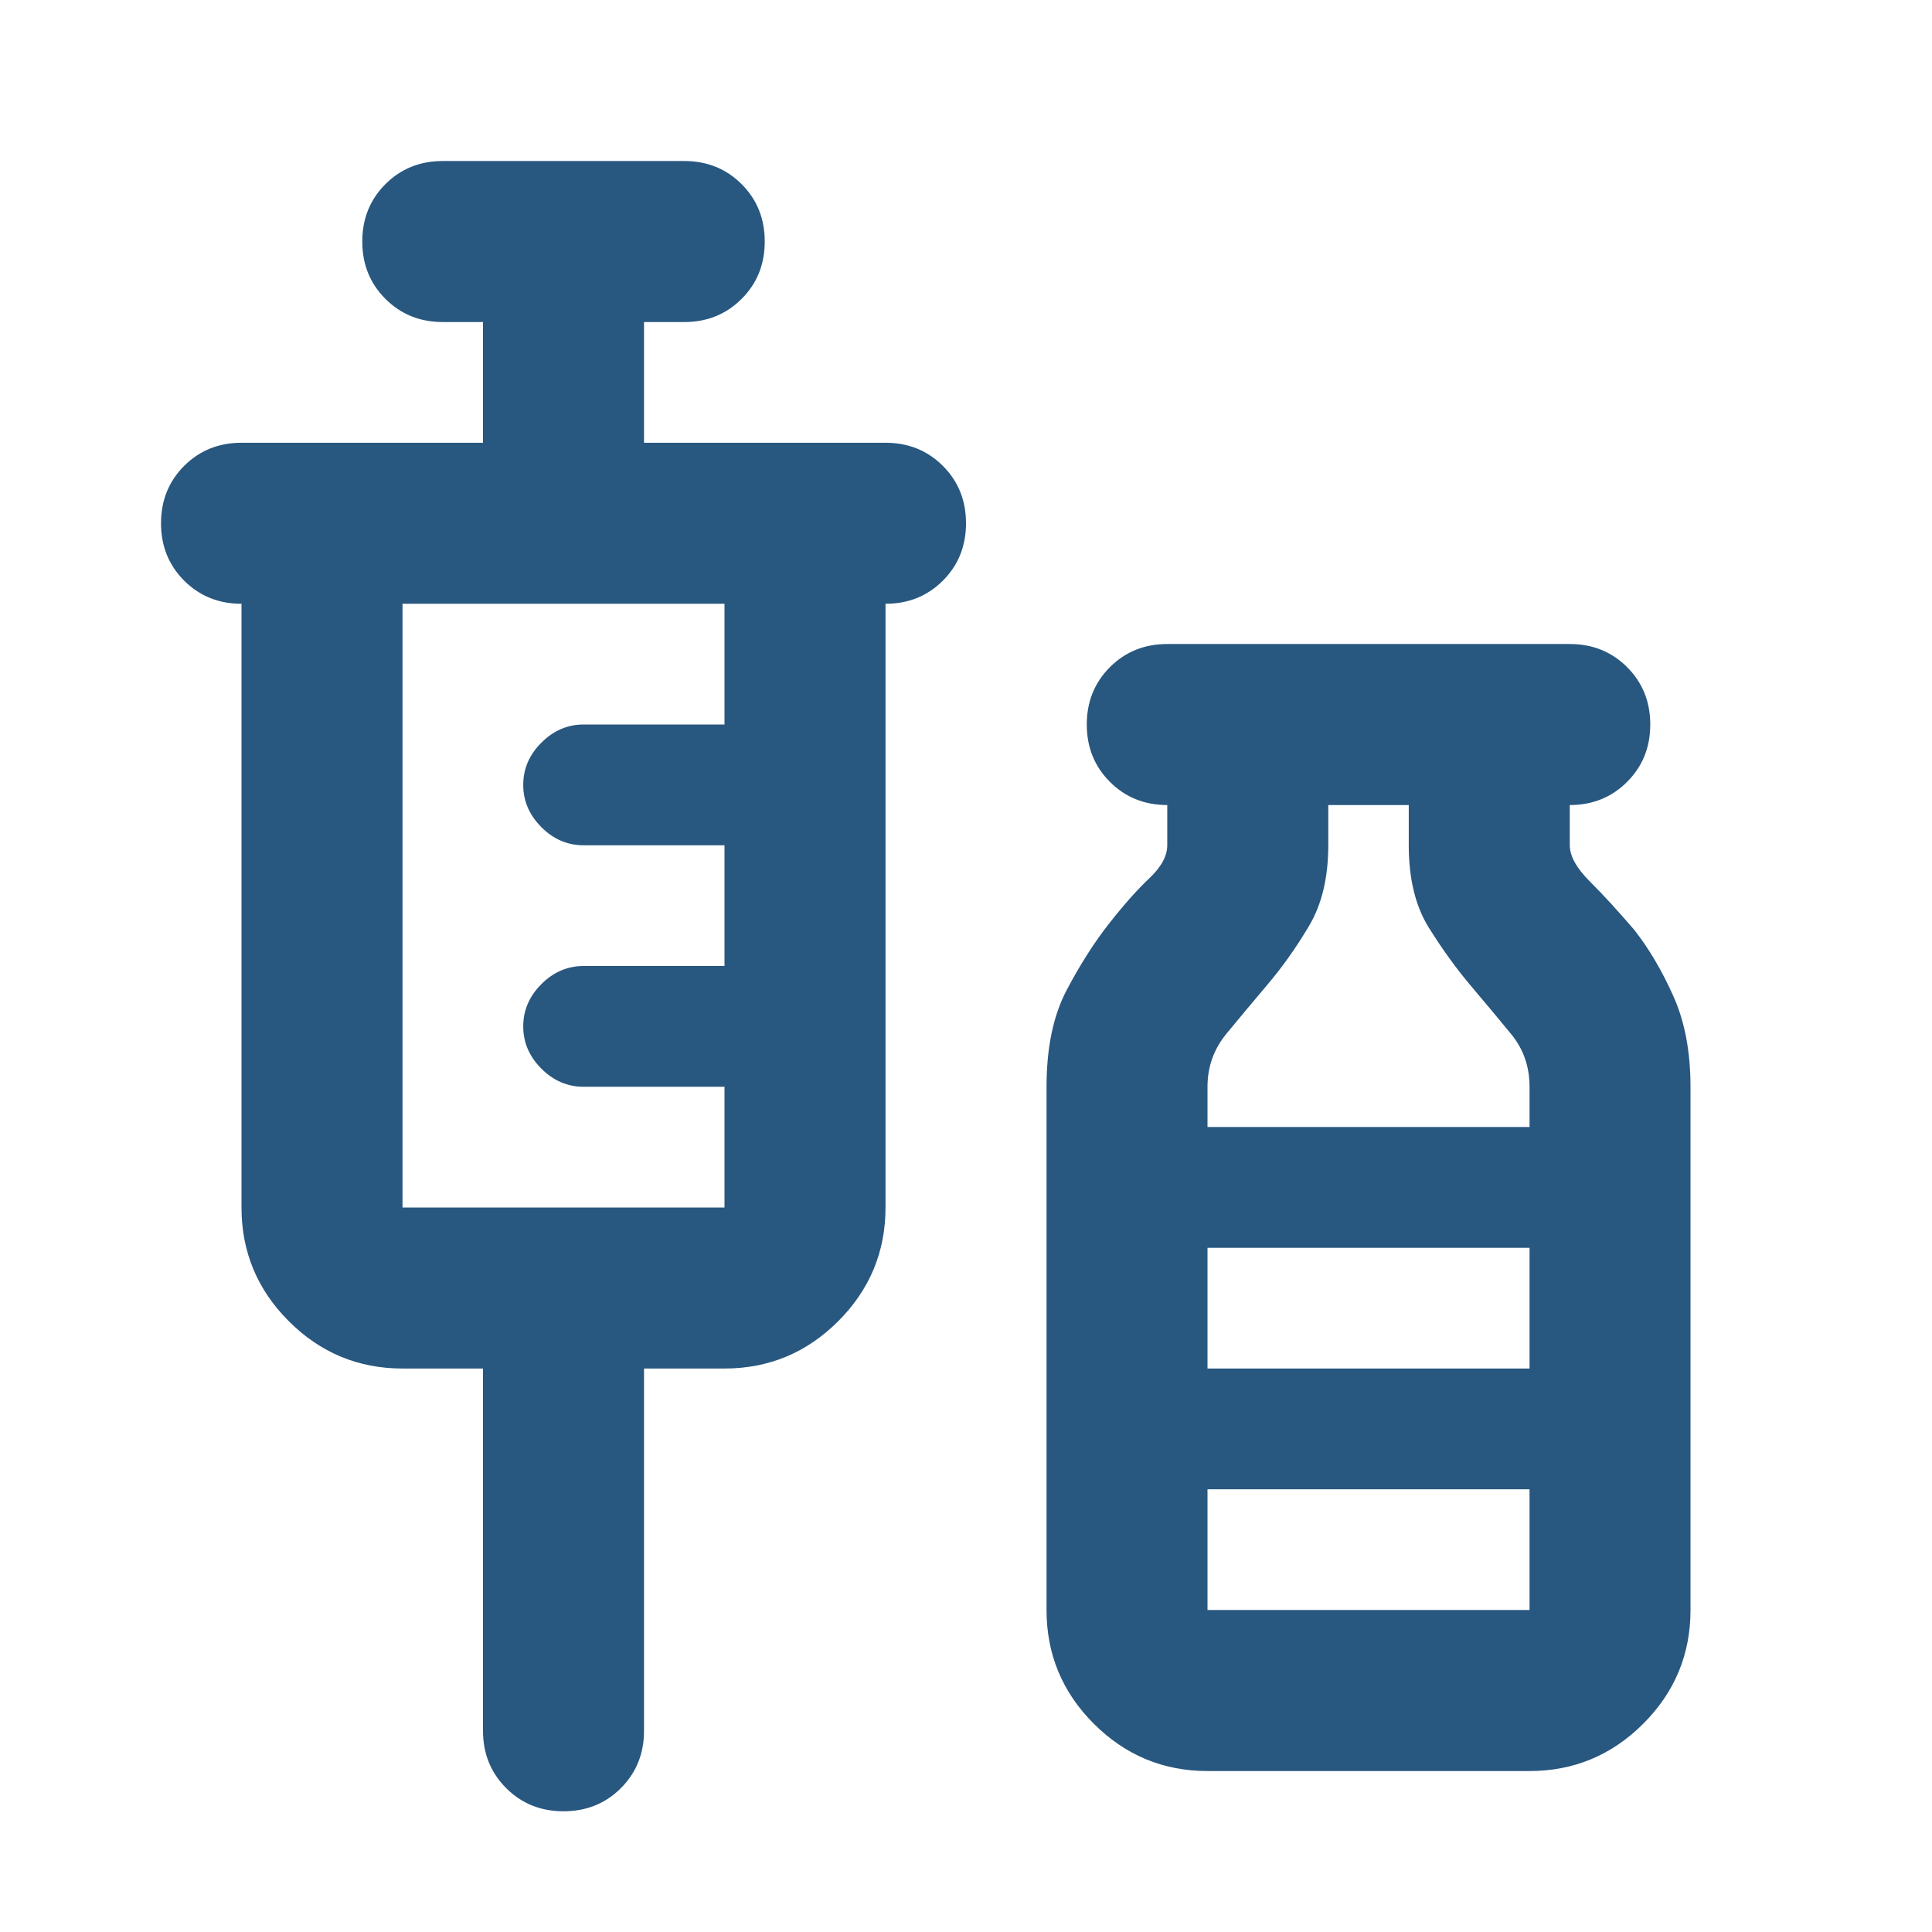<svg width="35" height="35" viewBox="0 0 35 35" fill="none" xmlns="http://www.w3.org/2000/svg">
<g clip-path="url(#clip0_282_2451)">
<mask id="mask0_282_2451" style="mask-type:alpha" maskUnits="userSpaceOnUse" x="0" y="0" width="35" height="35">
<rect width="35" height="35" fill="#D9D9D9"/>
</mask>
<g mask="url(#mask0_282_2451)">
<path d="M8.75 24.792H7.292C6.49 24.792 5.803 24.506 5.232 23.935C4.661 23.364 4.375 22.677 4.375 21.875V10.938C3.962 10.938 3.616 10.798 3.336 10.519C3.057 10.239 2.917 9.893 2.917 9.479C2.917 9.066 3.057 8.72 3.336 8.44C3.616 8.161 3.962 8.021 4.375 8.021H8.75V5.834H8.021C7.608 5.834 7.262 5.694 6.982 5.414C6.703 5.135 6.563 4.789 6.563 4.375C6.563 3.962 6.703 3.616 6.982 3.336C7.262 3.057 7.608 2.917 8.021 2.917H12.396C12.809 2.917 13.156 3.057 13.435 3.336C13.715 3.616 13.854 3.962 13.854 4.375C13.854 4.789 13.715 5.135 13.435 5.414C13.156 5.694 12.809 5.834 12.396 5.834H11.667V8.021H16.042C16.455 8.021 16.802 8.161 17.081 8.44C17.361 8.72 17.5 9.066 17.5 9.479C17.5 9.893 17.361 10.239 17.081 10.519C16.802 10.798 16.455 10.938 16.042 10.938V21.875C16.042 22.677 15.756 23.364 15.185 23.935C14.614 24.506 13.927 24.792 13.125 24.792H11.667V31.355C11.667 31.768 11.527 32.114 11.248 32.394C10.968 32.673 10.622 32.813 10.209 32.813C9.795 32.813 9.449 32.673 9.17 32.394C8.89 32.114 8.75 31.768 8.75 31.355V24.792ZM7.292 21.875H13.125V19.688H10.573C10.282 19.688 10.026 19.578 9.808 19.36C9.589 19.141 9.479 18.886 9.479 18.594C9.479 18.302 9.589 18.047 9.808 17.828C10.026 17.61 10.282 17.5 10.573 17.5H13.125V15.313H10.573C10.282 15.313 10.026 15.204 9.808 14.985C9.589 14.766 9.479 14.511 9.479 14.219C9.479 13.927 9.589 13.672 9.808 13.454C10.026 13.235 10.282 13.125 10.573 13.125H13.125V10.938H7.292V21.875ZM21.875 32.084C21.073 32.084 20.387 31.798 19.815 31.227C19.244 30.656 18.959 29.969 18.959 29.167V19.688C18.959 18.983 19.08 18.4 19.323 17.938C19.566 17.476 19.822 17.075 20.089 16.735C20.356 16.394 20.599 16.121 20.818 15.914C21.037 15.708 21.146 15.507 21.146 15.313V14.584C20.733 14.584 20.387 14.444 20.107 14.164C19.828 13.885 19.688 13.539 19.688 13.125C19.688 12.712 19.828 12.366 20.107 12.086C20.387 11.807 20.733 11.667 21.146 11.667H28.438C28.851 11.667 29.197 11.807 29.477 12.086C29.756 12.366 29.896 12.712 29.896 13.125C29.896 13.539 29.756 13.885 29.477 14.164C29.197 14.444 28.851 14.584 28.438 14.584V15.313C28.438 15.507 28.559 15.726 28.802 15.969C29.046 16.212 29.313 16.504 29.605 16.844C29.872 17.184 30.109 17.585 30.315 18.047C30.522 18.509 30.625 19.056 30.625 19.688V29.167C30.625 29.969 30.34 30.656 29.769 31.227C29.197 31.798 28.511 32.084 27.709 32.084H21.875ZM21.875 20.417H27.709V19.688C27.709 19.323 27.599 19.007 27.381 18.74C27.162 18.473 26.919 18.181 26.651 17.865C26.384 17.549 26.129 17.197 25.886 16.808C25.643 16.419 25.521 15.921 25.521 15.313V14.584H24.063V15.313C24.063 15.896 23.947 16.382 23.716 16.771C23.486 17.16 23.236 17.512 22.969 17.828C22.702 18.144 22.453 18.442 22.222 18.722C21.991 19.001 21.875 19.323 21.875 19.688V20.417ZM21.875 24.792H27.709V22.605H21.875V24.792ZM21.875 29.167H27.709V26.98H21.875V29.167Z" fill="#285780"/>
</g>
</g>
<defs>
<clipPath id="clip0_282_2451">
<rect width="35" height="35" fill="white"/>
</clipPath>
</defs>
</svg>

